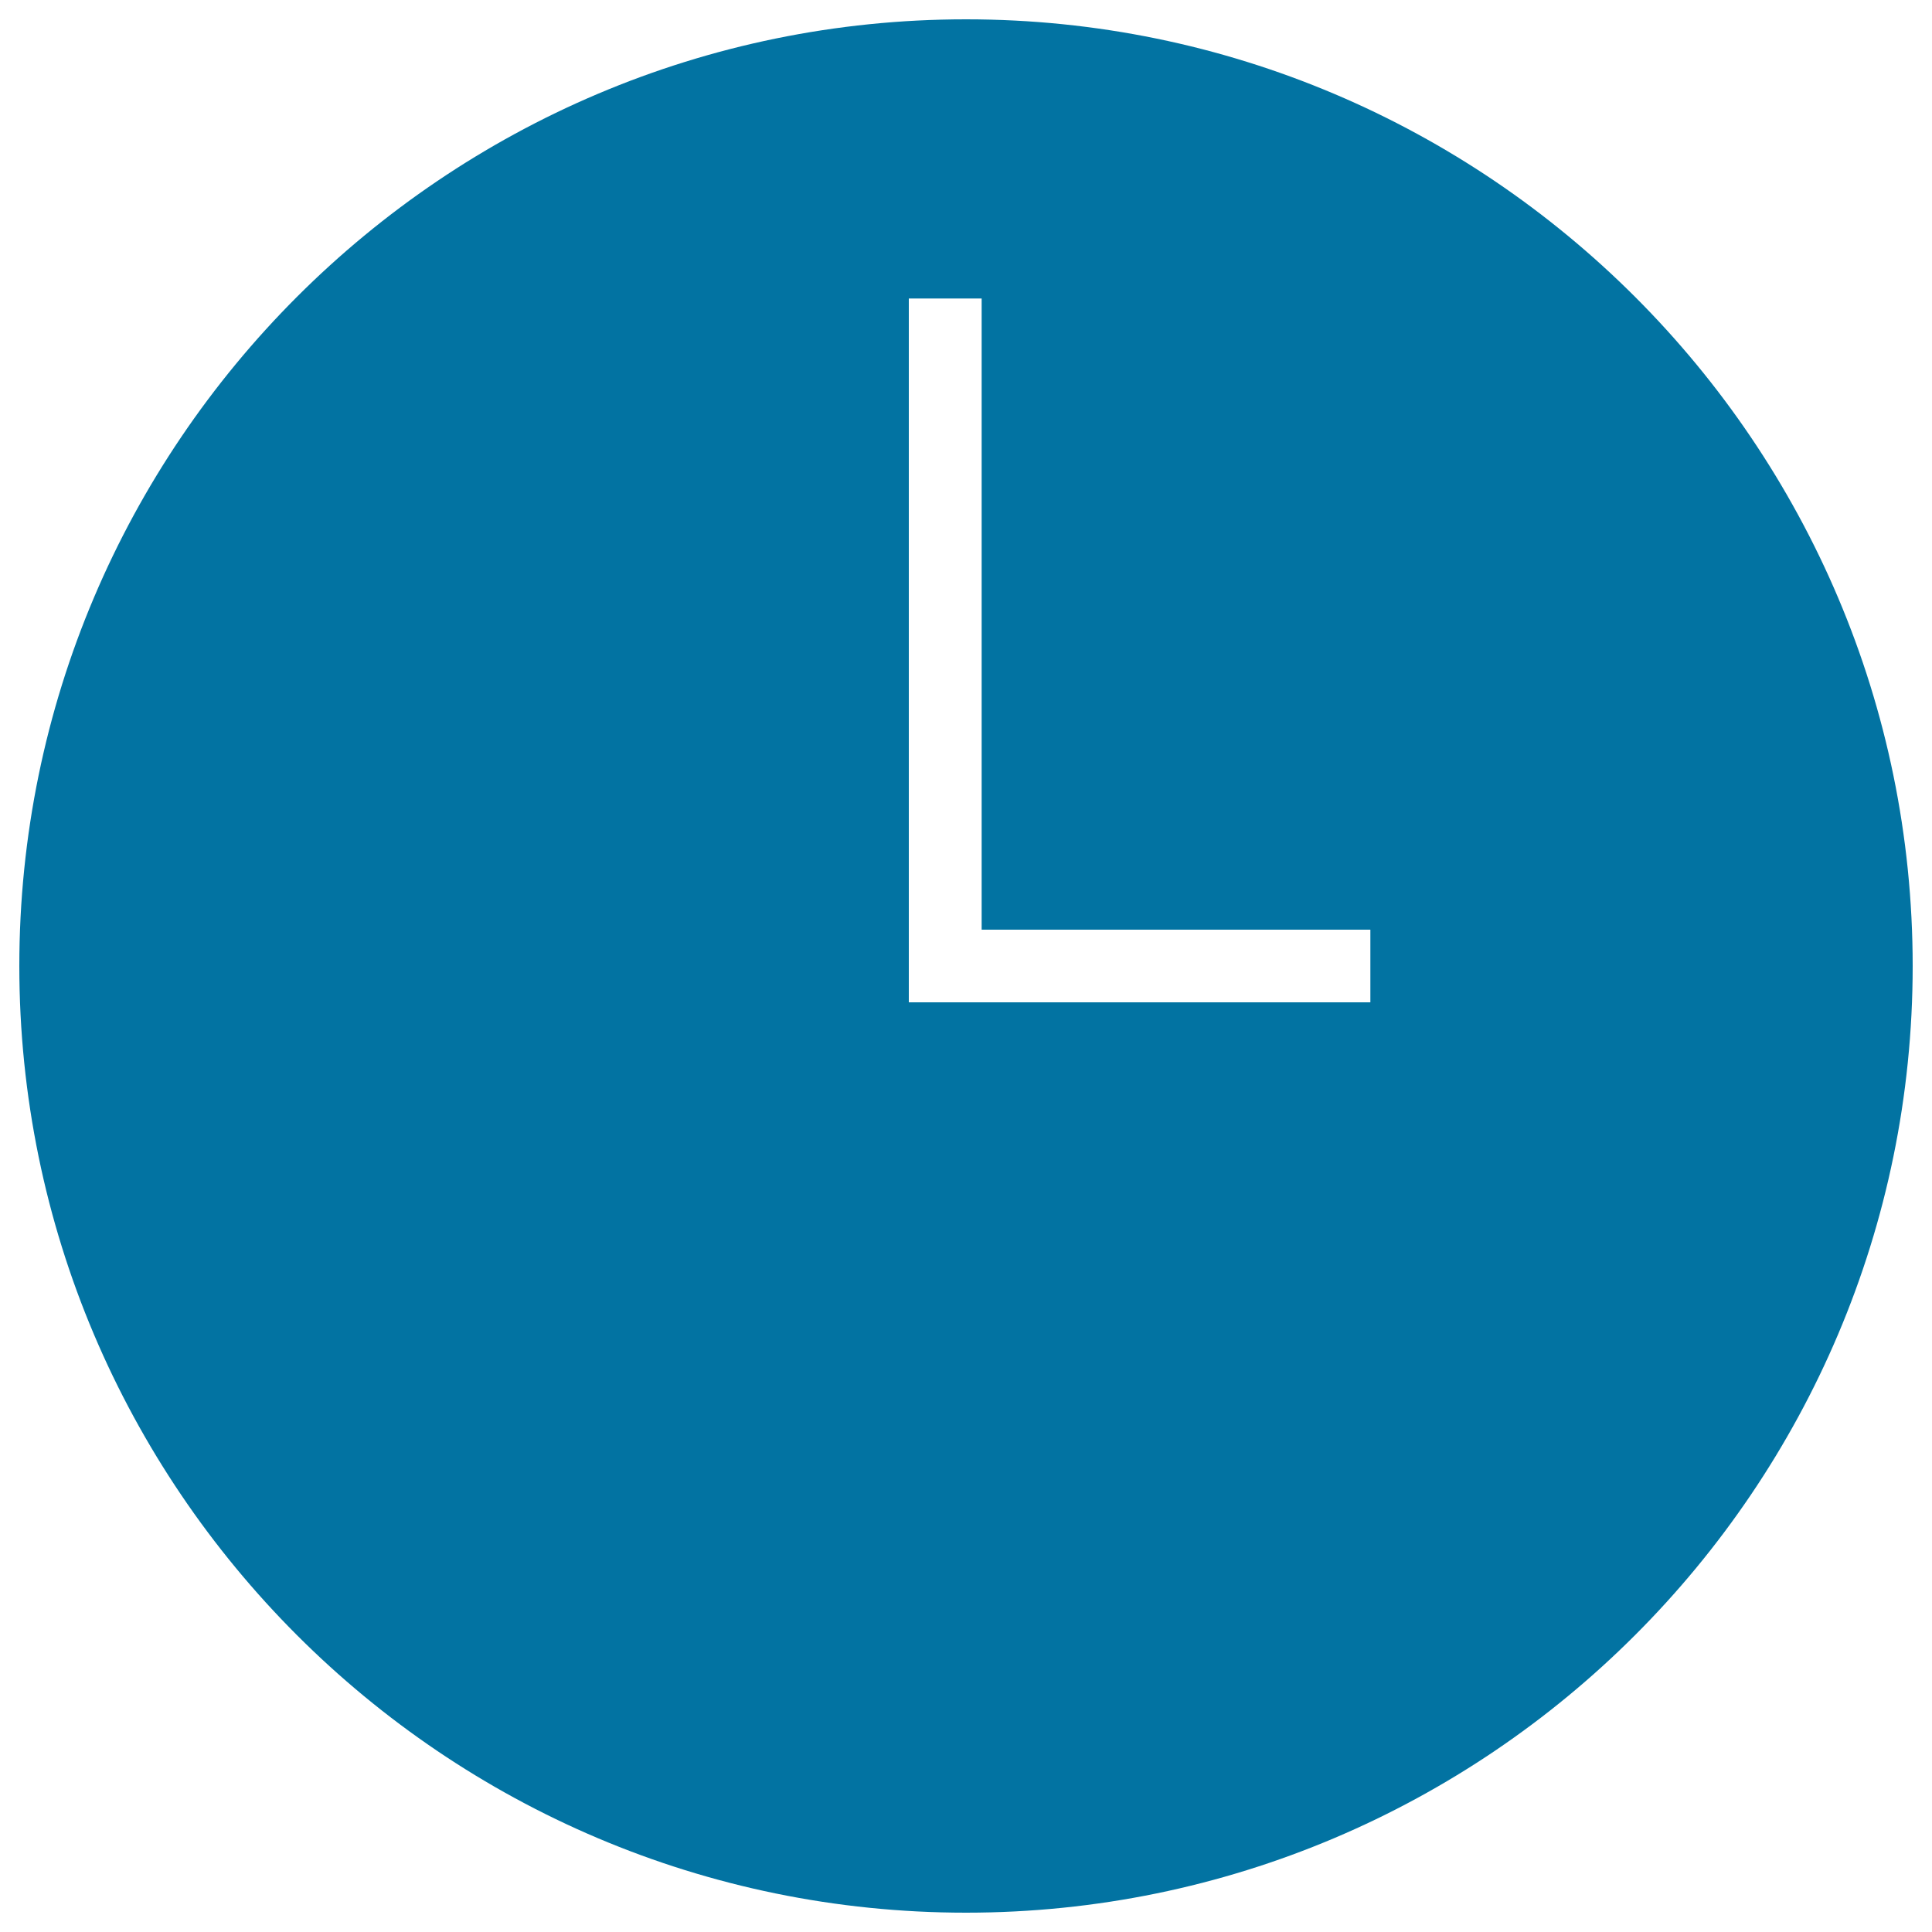 <svg xmlns="http://www.w3.org/2000/svg" viewBox="0 0 1000 1000" style="fill:#0273a2">
<title>Circular Wall Clock SVG icon</title>
<g><path d="M500,10C229.8,10,10,229.8,10,500c0,270.2,219.8,490,490,490c270.2,0,490-219.8,490-490C990,229.8,770.2,10,500,10z M709.4,518.8H470.4V154.5h37.7v326.7h201.2V518.8L709.4,518.8z"/></g>
</svg>